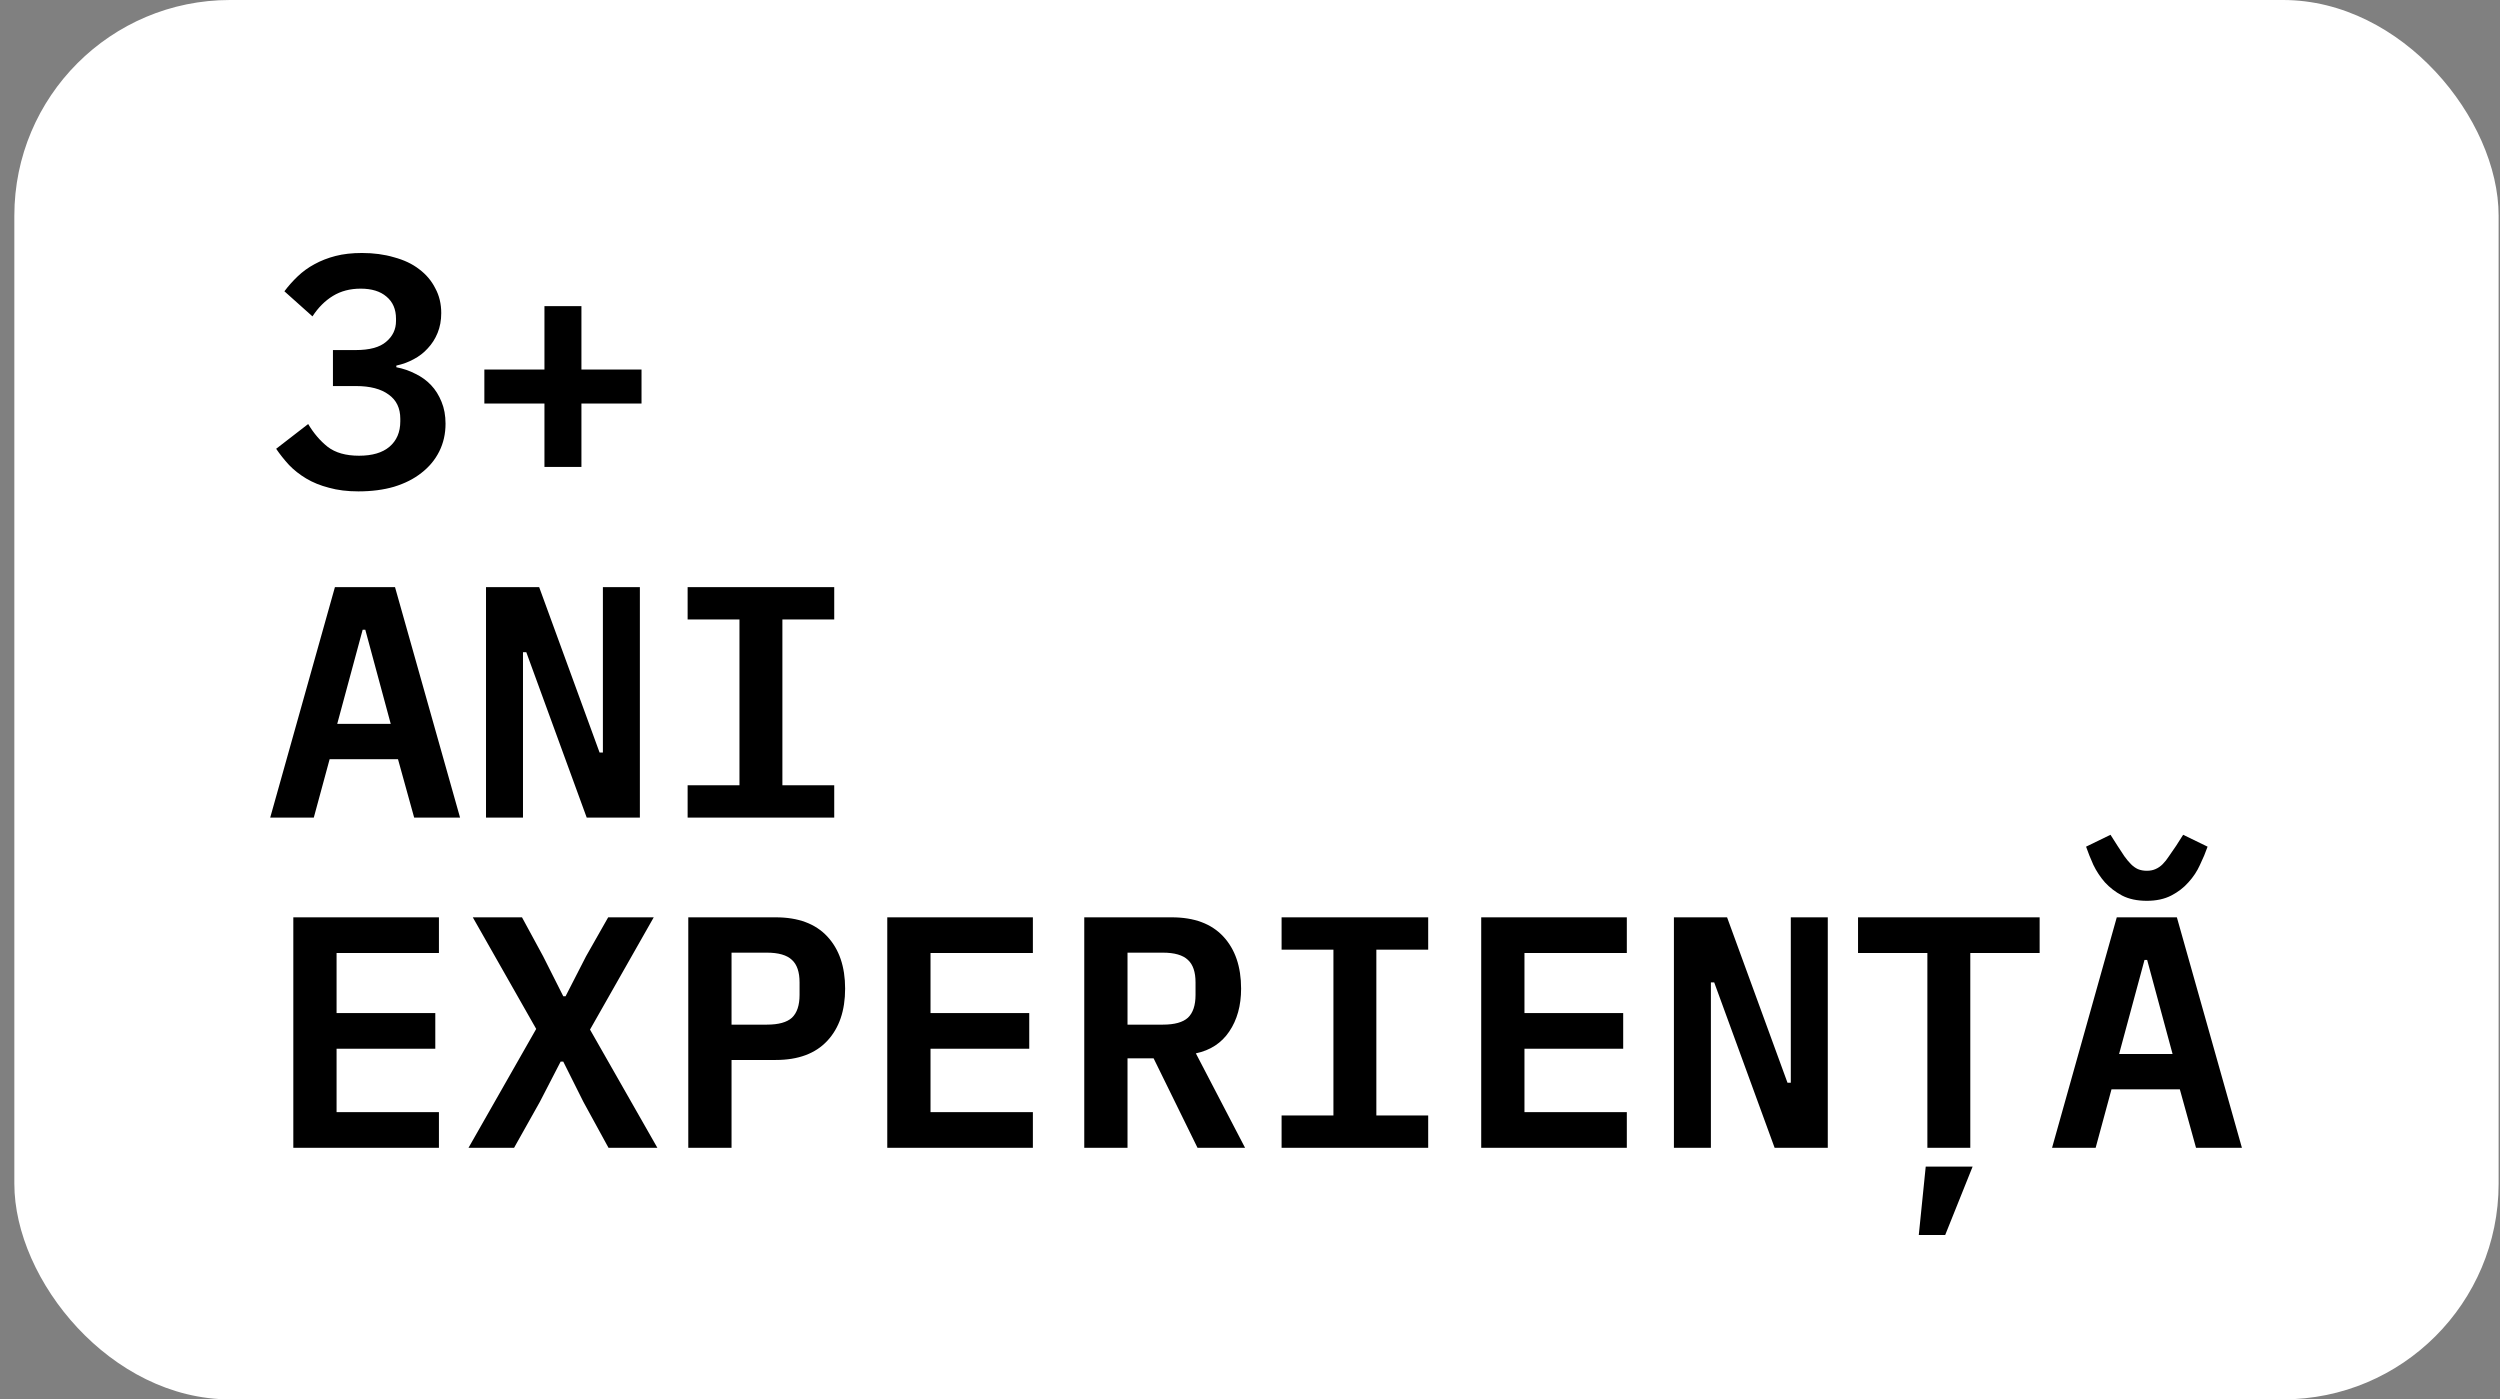 <?xml version="1.0" encoding="UTF-8"?> <svg xmlns="http://www.w3.org/2000/svg" width="159" height="89" viewBox="0 0 159 89" fill="none"><rect x="0" y="0" width="159" height="89" fill="#808080" stroke="none"/> <rect x="0.912" width="158" height="89" rx="13.714" fill="white"></rect> <path d="M22.624 22.264C23.506 22.264 24.15 22.089 24.556 21.739C24.976 21.389 25.186 20.948 25.186 20.416V20.269C25.186 19.667 24.983 19.198 24.577 18.862C24.185 18.526 23.639 18.358 22.939 18.358C22.267 18.358 21.679 18.512 21.175 18.82C20.671 19.128 20.237 19.562 19.873 20.122L18.088 18.526C18.34 18.19 18.62 17.875 18.928 17.581C19.25 17.273 19.607 17.014 19.999 16.804C20.405 16.58 20.853 16.405 21.343 16.279C21.833 16.153 22.393 16.09 23.023 16.09C23.765 16.09 24.444 16.181 25.06 16.363C25.69 16.531 26.222 16.783 26.656 17.119C27.104 17.455 27.447 17.861 27.685 18.337C27.937 18.799 28.063 19.324 28.063 19.912C28.063 20.374 27.986 20.794 27.832 21.172C27.678 21.55 27.468 21.879 27.202 22.159C26.95 22.439 26.649 22.67 26.299 22.852C25.963 23.034 25.599 23.167 25.207 23.251V23.356C25.641 23.44 26.047 23.58 26.425 23.776C26.803 23.958 27.132 24.196 27.412 24.49C27.692 24.784 27.916 25.141 28.084 25.561C28.252 25.967 28.336 26.429 28.336 26.947C28.336 27.591 28.203 28.179 27.937 28.711C27.671 29.243 27.293 29.698 26.803 30.076C26.327 30.454 25.746 30.748 25.06 30.958C24.388 31.154 23.632 31.252 22.792 31.252C22.092 31.252 21.469 31.175 20.923 31.021C20.377 30.881 19.894 30.685 19.474 30.433C19.054 30.181 18.69 29.894 18.382 29.572C18.074 29.236 17.801 28.893 17.563 28.543L19.6 26.968C19.95 27.556 20.363 28.039 20.839 28.417C21.329 28.795 21.994 28.984 22.834 28.984C23.674 28.984 24.318 28.795 24.766 28.417C25.228 28.025 25.459 27.486 25.459 26.8V26.632C25.459 25.96 25.214 25.449 24.724 25.099C24.234 24.735 23.541 24.553 22.645 24.553H21.175V22.264H22.624ZM34.627 29.698V25.666H30.805V23.503H34.627V19.471H36.979V23.503H40.801V25.666H36.979V29.698H34.627ZM26.341 52L25.312 48.283H20.965L19.957 52H17.185L21.301 37.342H25.123L29.26 52H26.341ZM23.233 40.051H23.065L21.448 46.036H24.85L23.233 40.051ZM33.472 41.479H33.262V52H30.91V37.342H34.291L38.134 47.863H38.344V37.342H40.696V52H37.315L33.472 41.479ZM43.733 52V49.942H47.03V39.4H43.733V37.342H53.057V39.4H49.76V49.942H53.057V52H43.733ZM18.655 73V58.342H27.916V60.61H21.406V64.432H27.685V66.7H21.406V70.732H27.916V73H18.655ZM41.809 73H38.701L37.105 70.081L35.824 67.519H35.656L34.333 70.081L32.695 73H29.797L34.102 65.44L30.07 58.342H33.199L34.543 60.82L35.824 63.361H35.971L37.273 60.82L38.68 58.342H41.578L37.525 65.482L41.809 73ZM43.775 73V58.342H49.34C50.768 58.342 51.86 58.748 52.616 59.56C53.372 60.372 53.75 61.478 53.75 62.878C53.75 64.278 53.372 65.384 52.616 66.196C51.86 67.008 50.768 67.414 49.34 67.414H46.526V73H43.775ZM46.526 65.167H48.773C49.515 65.167 50.047 65.02 50.369 64.726C50.691 64.418 50.852 63.935 50.852 63.277V62.479C50.852 61.821 50.691 61.345 50.369 61.051C50.047 60.743 49.515 60.589 48.773 60.589H46.526V65.167ZM56.43 73V58.342H65.691V60.61H59.181V64.432H65.46V66.7H59.181V70.732H65.691V73H56.43ZM71.71 73H68.959V58.342H74.524C75.952 58.342 77.044 58.748 77.8 59.56C78.556 60.372 78.934 61.478 78.934 62.878C78.934 63.956 78.682 64.866 78.178 65.608C77.688 66.336 76.981 66.798 76.057 66.994L79.186 73H76.162L73.369 67.309H71.71V73ZM73.957 65.167C74.699 65.167 75.231 65.02 75.553 64.726C75.875 64.418 76.036 63.935 76.036 63.277V62.479C76.036 61.821 75.875 61.345 75.553 61.051C75.231 60.743 74.699 60.589 73.957 60.589H71.71V65.167H73.957ZM81.509 73V70.942H84.806V60.4H81.509V58.342H90.833V60.4H87.536V70.942H90.833V73H81.509ZM94.205 73V58.342H103.466V60.61H96.956V64.432H103.235V66.7H96.956V70.732H103.466V73H94.205ZM109.023 62.479H108.813V73H106.461V58.342H109.842L113.685 68.863H113.895V58.342H116.247V73H112.866L109.023 62.479ZM122.476 74.197H125.458L123.715 78.544H122.035L122.476 74.197ZM125.311 60.61V73H122.581V60.61H118.171V58.342H129.721V60.61H125.311ZM139.667 73L138.638 69.283H134.291L133.283 73H130.511L134.627 58.342H138.449L142.586 73H139.667ZM136.559 61.051H136.391L134.774 67.036H138.176L136.559 61.051ZM136.538 57.292C135.922 57.292 135.397 57.18 134.963 56.956C134.543 56.732 134.179 56.452 133.871 56.116C133.577 55.78 133.332 55.409 133.136 55.003C132.954 54.597 132.8 54.212 132.674 53.848L134.228 53.092L134.669 53.785C134.837 54.037 134.984 54.261 135.11 54.457C135.25 54.653 135.39 54.821 135.53 54.961C135.67 55.101 135.817 55.206 135.971 55.276C136.139 55.346 136.328 55.381 136.538 55.381C136.748 55.381 136.93 55.346 137.084 55.276C137.252 55.206 137.406 55.101 137.546 54.961C137.686 54.821 137.819 54.653 137.945 54.457C138.085 54.261 138.239 54.037 138.407 53.785L138.848 53.092L140.402 53.848C140.276 54.212 140.115 54.597 139.919 55.003C139.737 55.409 139.492 55.78 139.184 56.116C138.89 56.452 138.526 56.732 138.092 56.956C137.658 57.18 137.14 57.292 136.538 57.292Z" fill="black"></path> </svg> 